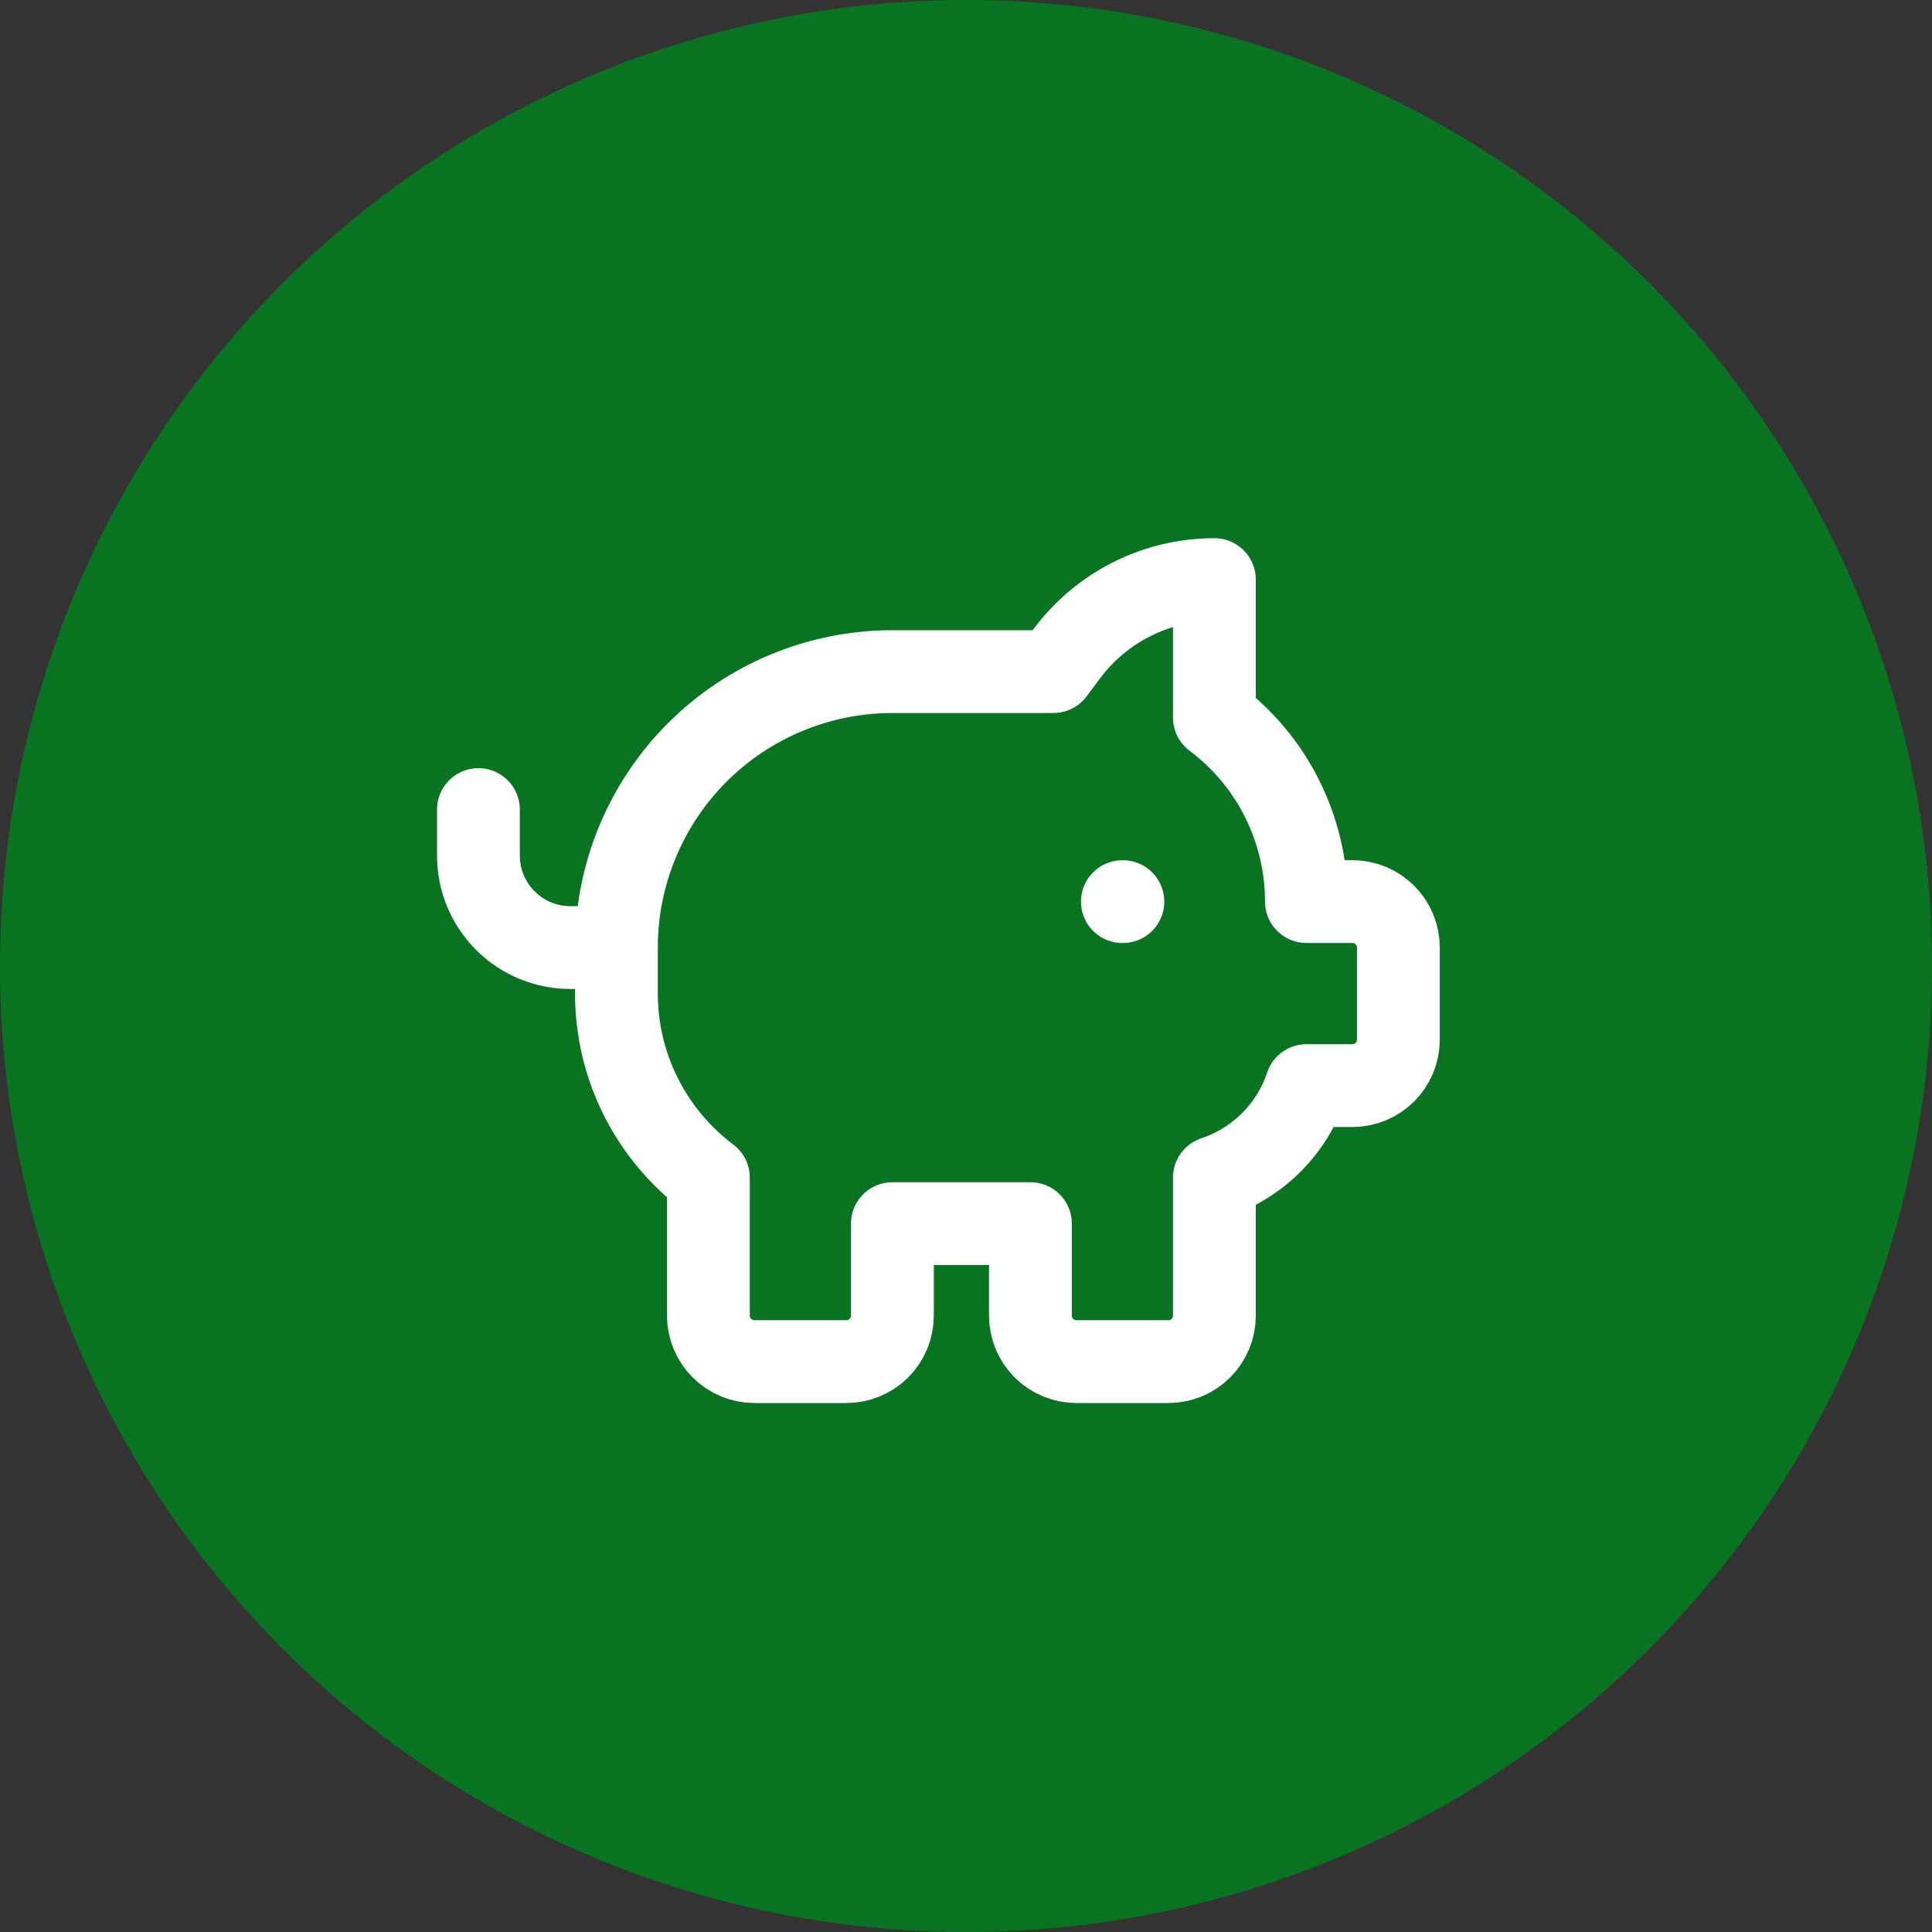 <svg width="35" height="35" viewBox="0 0 35 35" fill="none" xmlns="http://www.w3.org/2000/svg">
<rect x="0" y="0" width="35" height="35" fill="#333333" stroke="none"/>
<circle cx="17.5" cy="17.5" r="17.5" fill="#087421"/>
<path d="M16.167 22.167H18.667V23.833C18.667 24.054 18.755 24.266 18.911 24.423C19.067 24.579 19.279 24.667 19.5 24.667H21.167C21.388 24.667 21.6 24.579 21.756 24.423C21.912 24.266 22 24.054 22 23.833V21.333C22.388 21.204 22.741 20.986 23.03 20.697C23.32 20.408 23.538 20.055 23.667 19.667H24.5C24.721 19.667 24.933 19.579 25.089 19.423C25.246 19.266 25.333 19.054 25.333 18.833V17.167C25.333 16.946 25.246 16.734 25.089 16.577C24.933 16.421 24.721 16.333 24.5 16.333H23.667C23.667 15.687 23.516 15.049 23.227 14.47C22.938 13.891 22.518 13.388 22 13V10.5C21.483 10.5 20.972 10.62 20.509 10.852C20.047 11.083 19.644 11.419 19.333 11.833L19.083 12.167H16.167C14.841 12.167 13.569 12.694 12.631 13.631C11.694 14.569 11.167 15.841 11.167 17.167V18C11.167 18.647 11.317 19.285 11.607 19.863C11.896 20.442 12.316 20.945 12.833 21.333V23.833C12.833 24.054 12.921 24.266 13.078 24.423C13.234 24.579 13.446 24.667 13.667 24.667H15.333C15.554 24.667 15.766 24.579 15.923 24.423C16.079 24.266 16.167 24.054 16.167 23.833V22.167Z" stroke="white" stroke-width="1.5" stroke-linecap="round" stroke-linejoin="round"/>
<path d="M20.333 16.334H20.342" stroke="white" stroke-width="1.5" stroke-linecap="round" stroke-linejoin="round"/>
<path d="M8.667 14.666V15.5C8.667 15.942 8.842 16.366 9.155 16.678C9.467 16.991 9.891 17.166 10.333 17.166H11.167" stroke="white" stroke-width="1.5" stroke-linecap="round" stroke-linejoin="round"/>
</svg>
